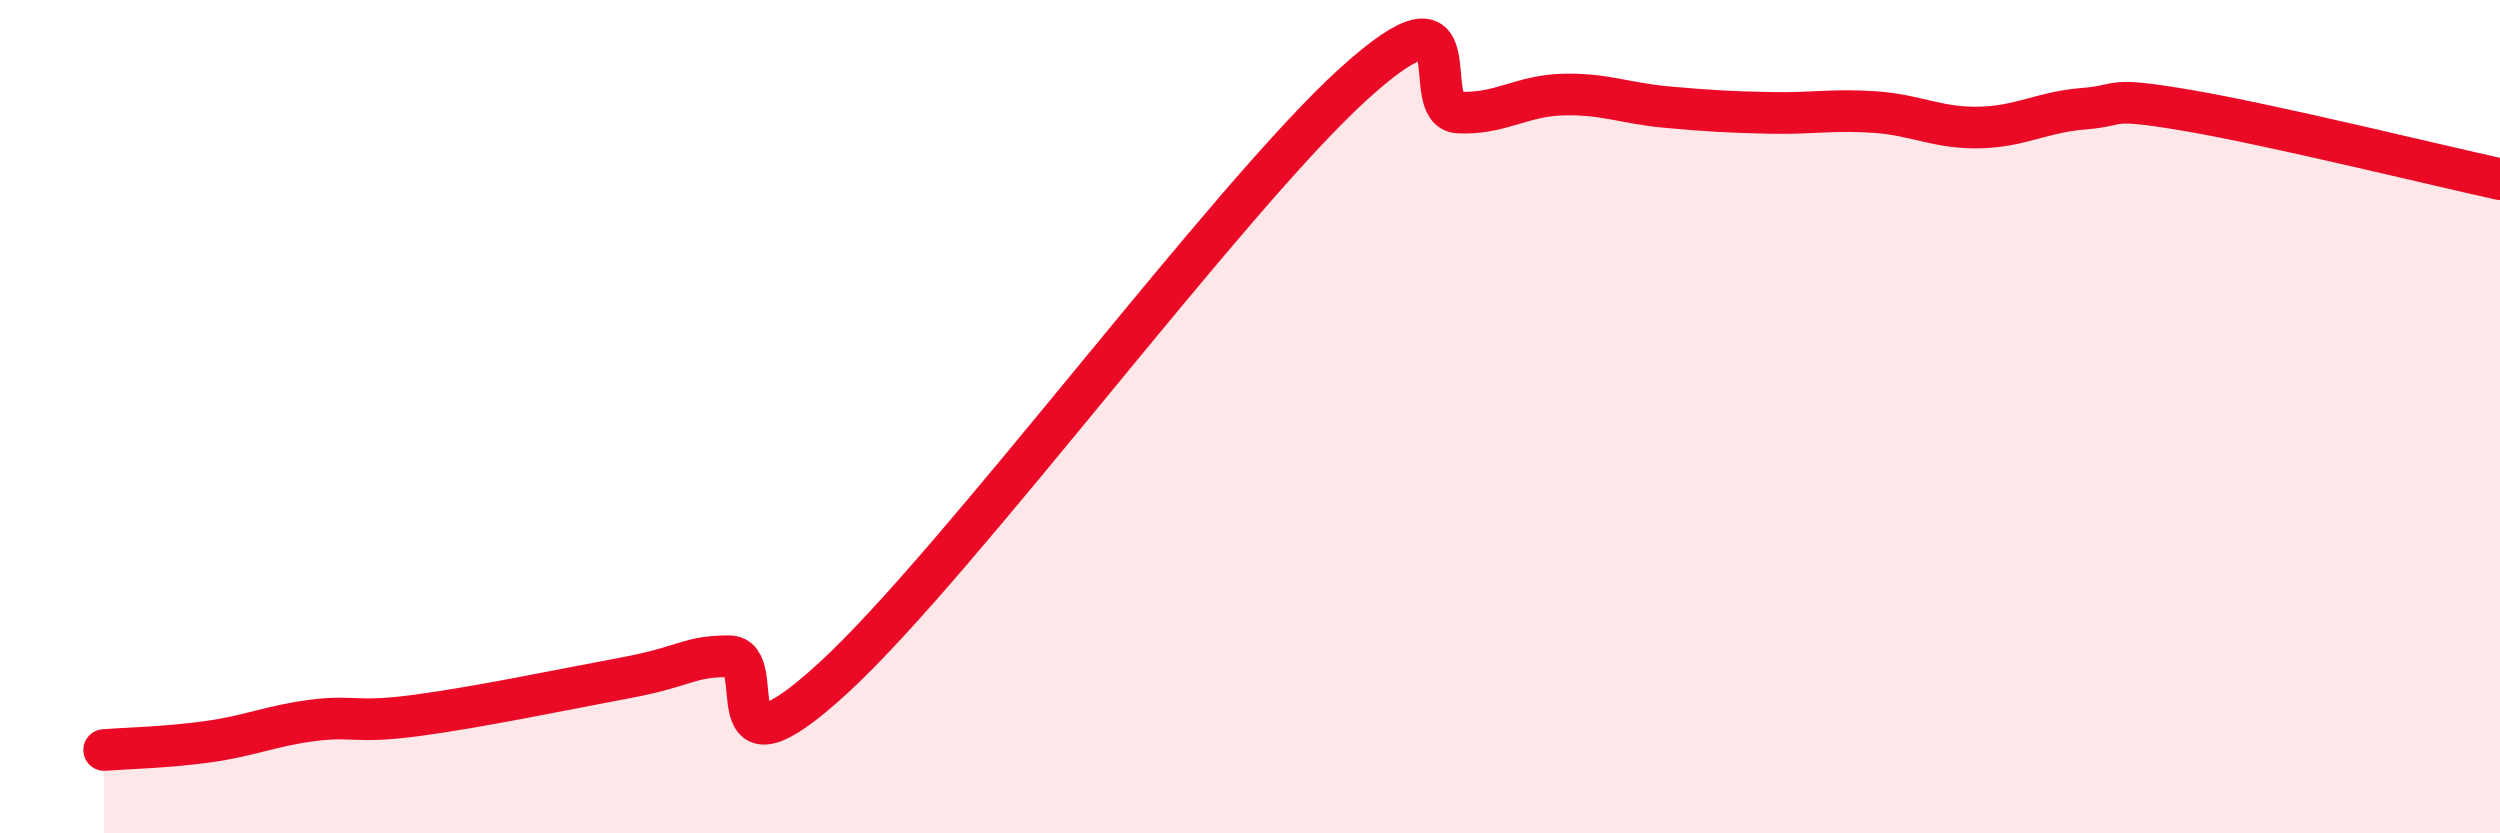
    <svg width="60" height="20" viewBox="0 0 60 20" xmlns="http://www.w3.org/2000/svg">
      <path
        d="M 2.5,18 C 3,17.96 4,17.94 5,17.8 C 6,17.66 6.5,17.42 7.5,17.29 C 8.5,17.16 8.5,17.37 10,17.17 C 11.5,16.97 13.5,16.55 15,16.27 C 16.5,15.99 16.5,15.75 17.5,15.75 C 18.5,15.75 17,19.02 20,16.27 C 23,13.52 29.5,4.71 32.5,2 C 35.5,-0.71 34,2.65 35,2.7 C 36,2.75 36.5,2.3 37.5,2.27 C 38.5,2.24 39,2.48 40,2.57 C 41,2.66 41.5,2.69 42.5,2.71 C 43.5,2.73 44,2.62 45,2.69 C 46,2.76 46.5,3.08 47.5,3.06 C 48.5,3.04 49,2.69 50,2.61 C 51,2.53 50.5,2.31 52.5,2.65 C 54.5,2.99 58.5,3.97 60,4.3L60 20L2.5 20Z"
        fill="#EB0A25"
        opacity="0.1"
        stroke-linecap="round"
        stroke-linejoin="round"
      />
      <path
        d="M 2.5,18 C 3,17.96 4,17.94 5,17.8 C 6,17.66 6.5,17.42 7.5,17.29 C 8.5,17.16 8.5,17.37 10,17.17 C 11.5,16.97 13.5,16.55 15,16.27 C 16.5,15.99 16.5,15.75 17.5,15.75 C 18.5,15.75 17,19.02 20,16.27 C 23,13.52 29.5,4.71 32.5,2 C 35.5,-0.71 34,2.65 35,2.7 C 36,2.75 36.5,2.3 37.5,2.27 C 38.5,2.24 39,2.48 40,2.57 C 41,2.66 41.5,2.69 42.5,2.71 C 43.5,2.73 44,2.62 45,2.69 C 46,2.76 46.5,3.08 47.5,3.06 C 48.5,3.04 49,2.69 50,2.61 C 51,2.53 50.5,2.31 52.5,2.65 C 54.5,2.99 58.5,3.97 60,4.3"
        stroke="#EB0A25"
        stroke-width="1"
        fill="none"
        stroke-linecap="round"
        stroke-linejoin="round"
      />
    </svg>
  